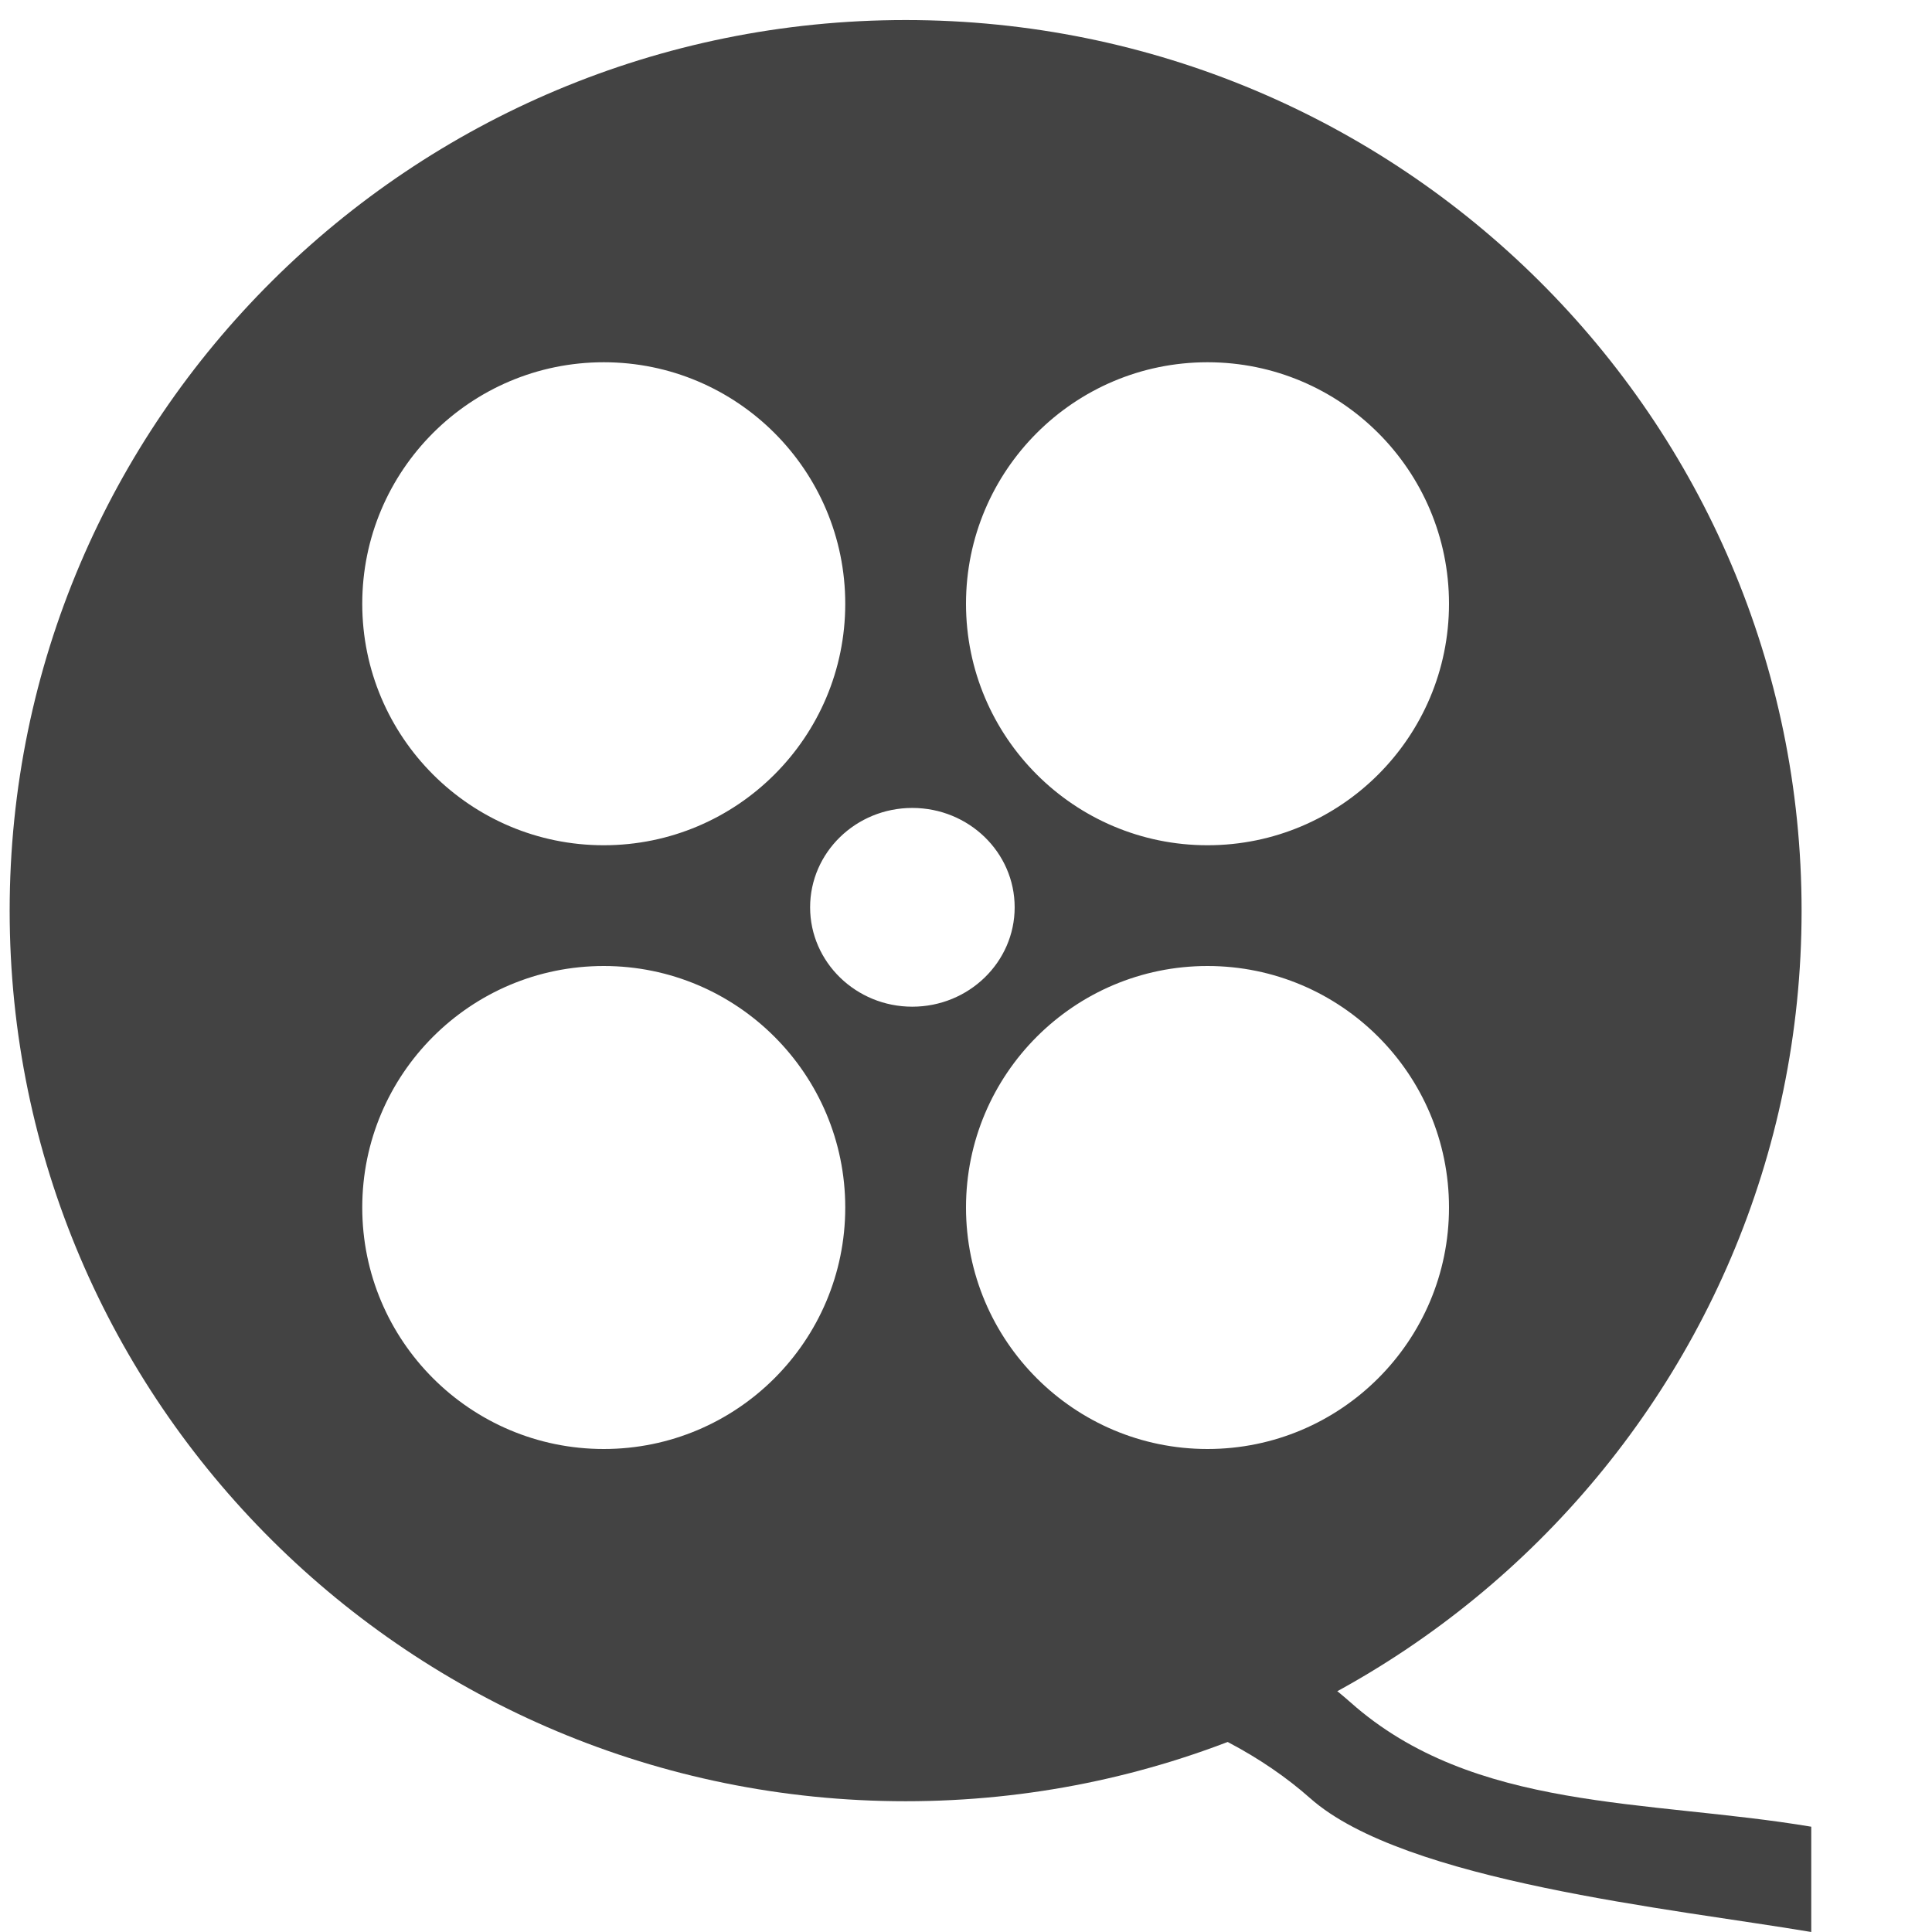 <!--?xml version="1.0" encoding="UTF-8" standalone="no"?-->
<svg viewBox="0 0 16 16" version="1.1" xmlns="http://www.w3.org/2000/svg" xmlns:xlink="http://www.w3.org/1999/xlink" class="si-glyph si-glyph-reel-film">
    <!-- Generator: Sketch 3.0.3 (7891) - http://www.bohemiancoding.com/sketch -->
    <title>9</title>
    
    <defs></defs>
    <g stroke="none" stroke-width="1" fill="none" fill-rule="evenodd">
        <g fill="#434343">
            <path d="M7.368,13.095 C8.561,12.907 10.164,13.193 11.185,14.099 C12.206,15.005 13.638,14.9 15,15.128 L15,16 C13.856,15.807 11.63,15.584 10.85,14.892 C10.072,14.202 8.788,13.802 7.583,13.993 C6.487,14.166 6.264,13.269 7.368,13.095 L7.368,13.095 Z" class="si-glyph-fill"></path>
            <path d="M7.5,0.166 C3.403,0.166 0.08,3.469 0.08,7.542 C0.08,11.615 3.403,14.917 7.5,14.917 C11.598,14.917 14.92,11.615 14.92,7.542 C14.92,3.469 11.598,0.166 7.5,0.166 L7.5,0.166 Z M5,3 C6.104,3 7,3.896 7,5 C7,6.104 6.104,7 5,7 C3.896,7 3,6.104 3,5 C3,3.896 3.896,3 5,3 L5,3 Z M5,12 C3.896,12 3,11.104 3,10 C3,8.896 3.896,8 5,8 C6.104,8 7,8.896 7,10 C7,11.104 6.104,12 5,12 L5,12 Z M6.709,7.514 C6.709,7.059 7.089,6.691 7.555,6.691 C8.023,6.691 8.403,7.059 8.403,7.514 C8.403,7.968 8.023,8.337 7.555,8.337 C7.089,8.337 6.709,7.968 6.709,7.514 L6.709,7.514 Z M10,12 C8.896,12 8,11.104 8,10 C8,8.896 8.896,8 10,8 C11.104,8 12,8.896 12,10 C12,11.104 11.104,12 10,12 L10,12 Z M10,7 C8.896,7 8,6.104 8,5 C8,3.896 8.896,3 10,3 C11.104,3 12,3.896 12,5 C12,6.104 11.104,7 10,7 L10,7 Z" class="si-glyph-fill"></path>
        </g>
    </g>
</svg>